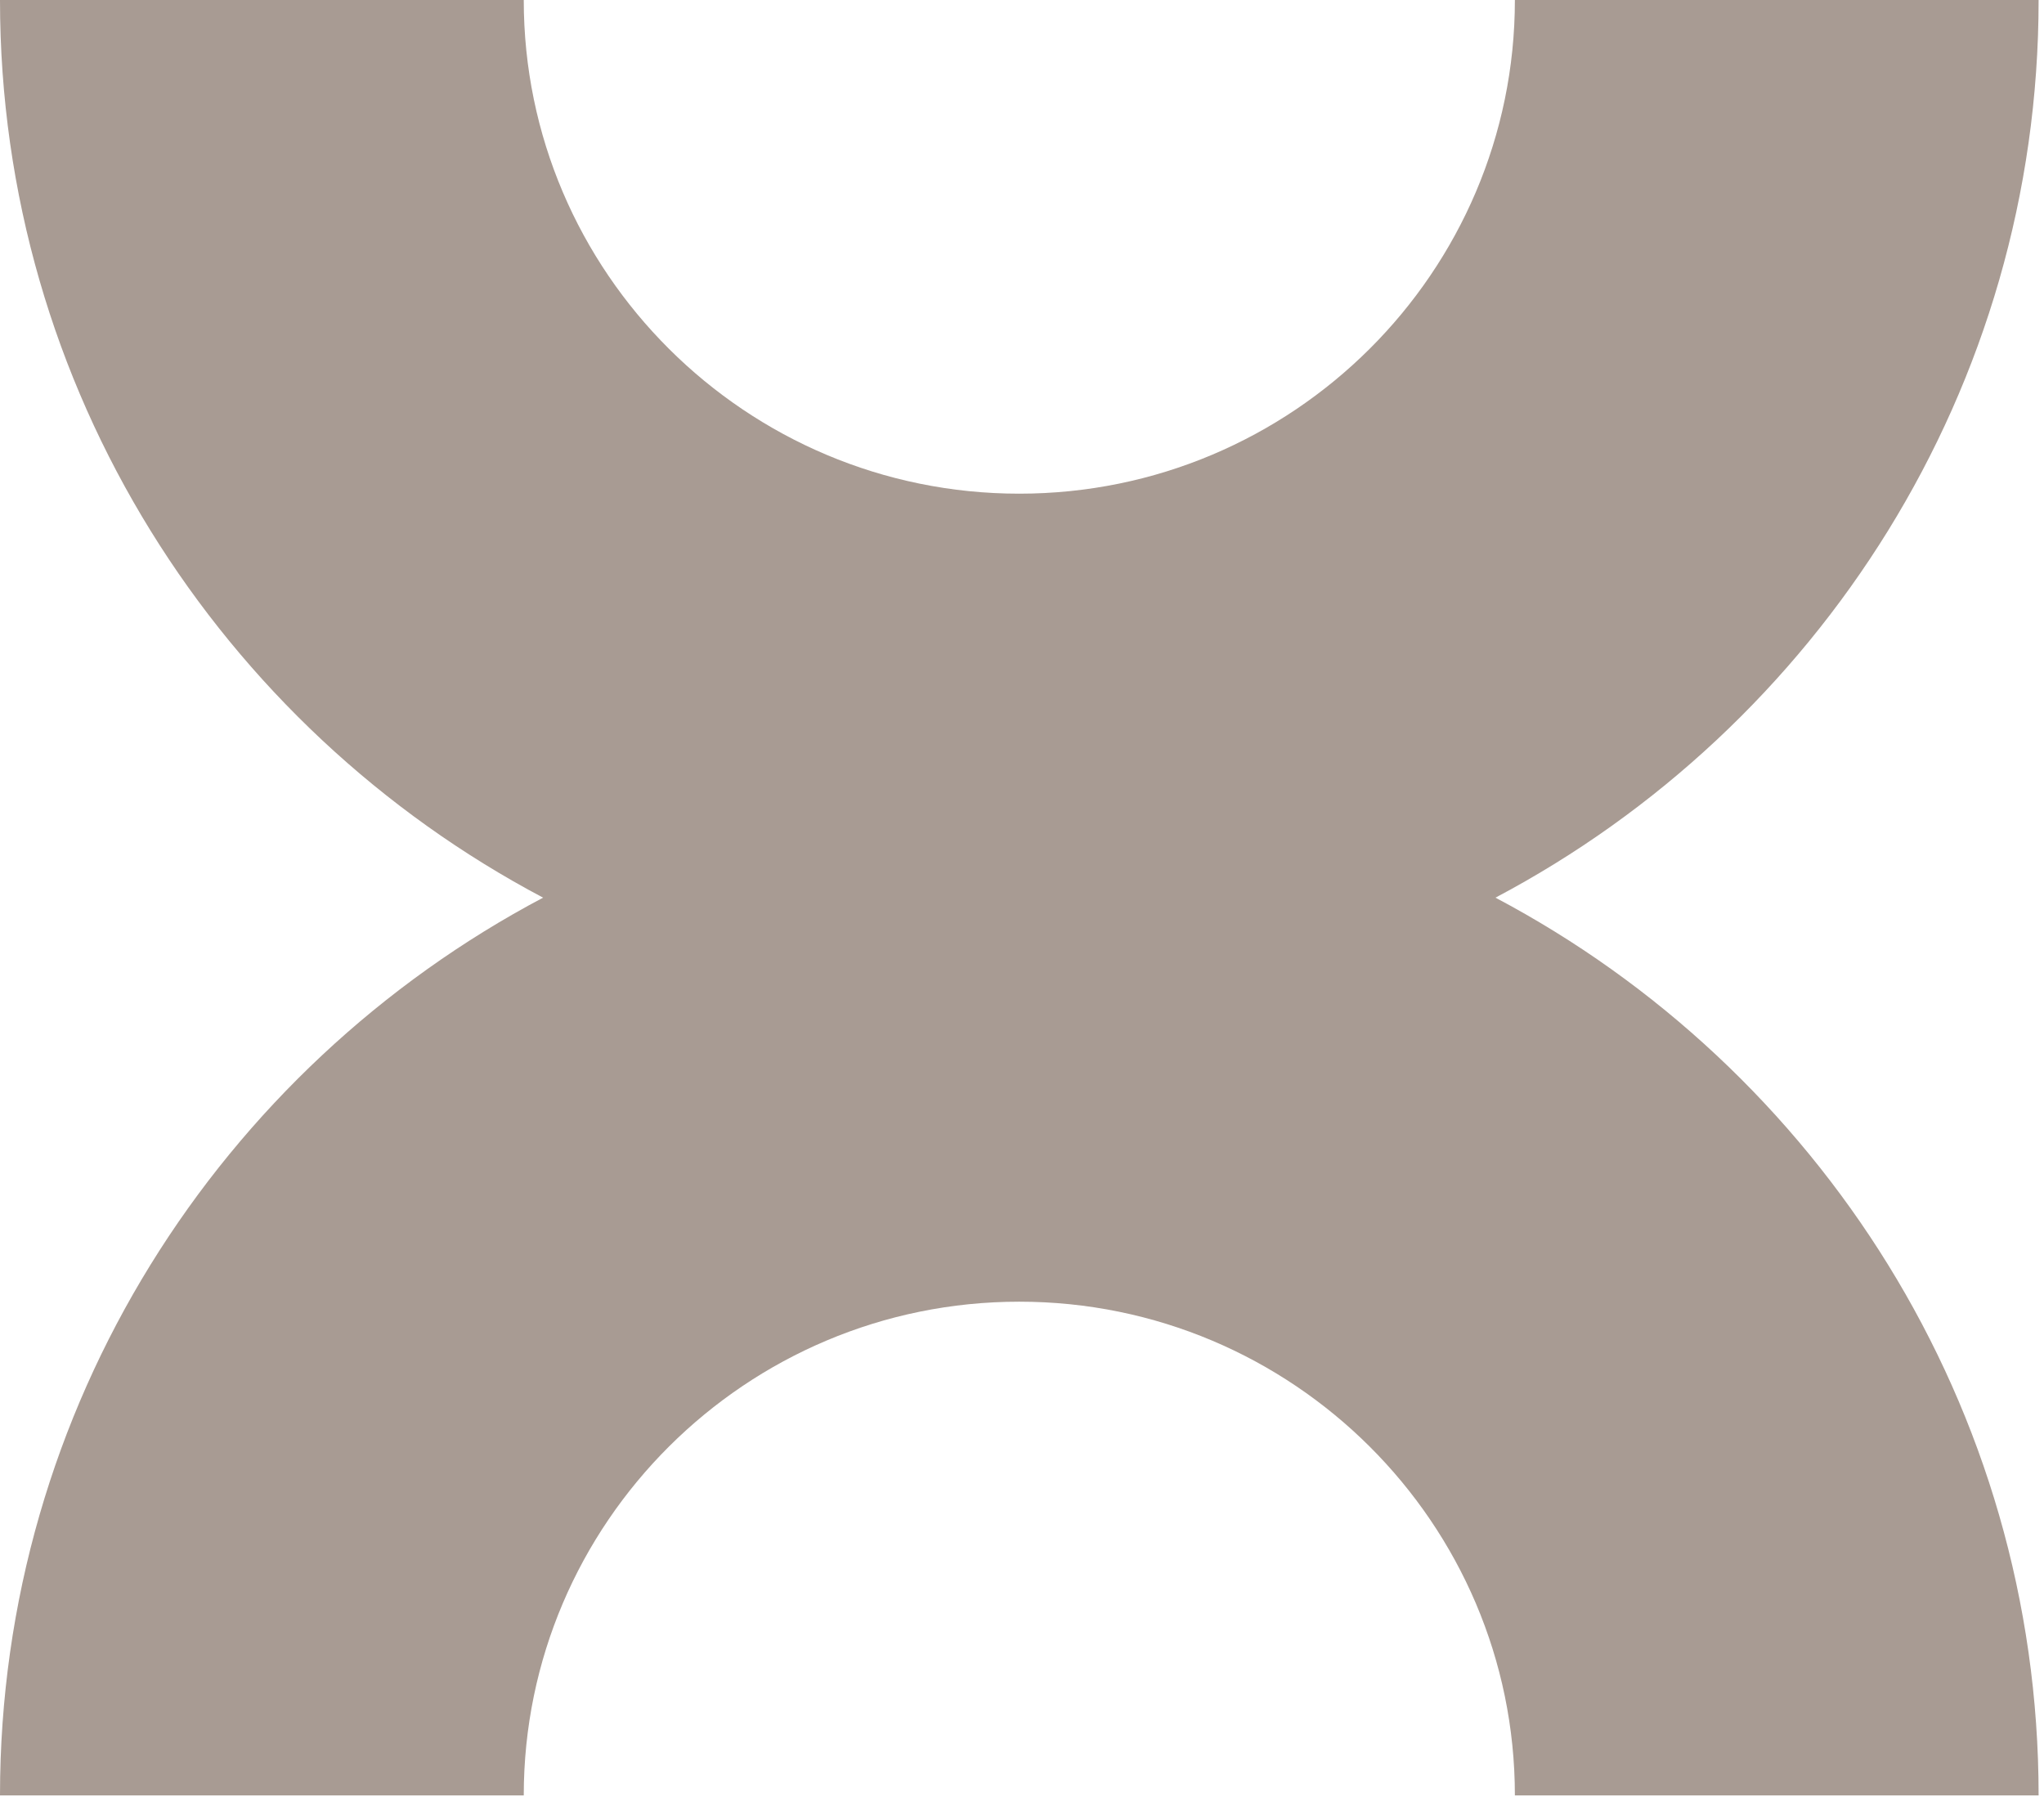 <svg width="58" height="51" viewBox="0 0 58 51" fill="none" xmlns="http://www.w3.org/2000/svg">
<g clip-path="url(#clip0_541_4702)">
<path d="M15.411 25.473C6.252 20.632 0 11.03 0 0H14.862C14.862 7.725 21.169 14.009 28.922 14.009C36.678 14.009 42.986 7.725 42.986 0H57.847C57.847 11.03 51.594 20.632 42.435 25.473C51.594 30.315 57.847 39.918 57.847 50.949H42.986C42.986 43.224 36.678 36.938 28.922 36.938C21.169 36.938 14.862 43.224 14.862 50.949H0C0 39.918 6.252 30.315 15.411 25.473Z" fill="#A89B93"/>
</g>
<defs>
<clipPath id="clip0_541_4702">
<rect width="58" height="51" fill="white"/>
</clipPath>
</defs>
</svg>
